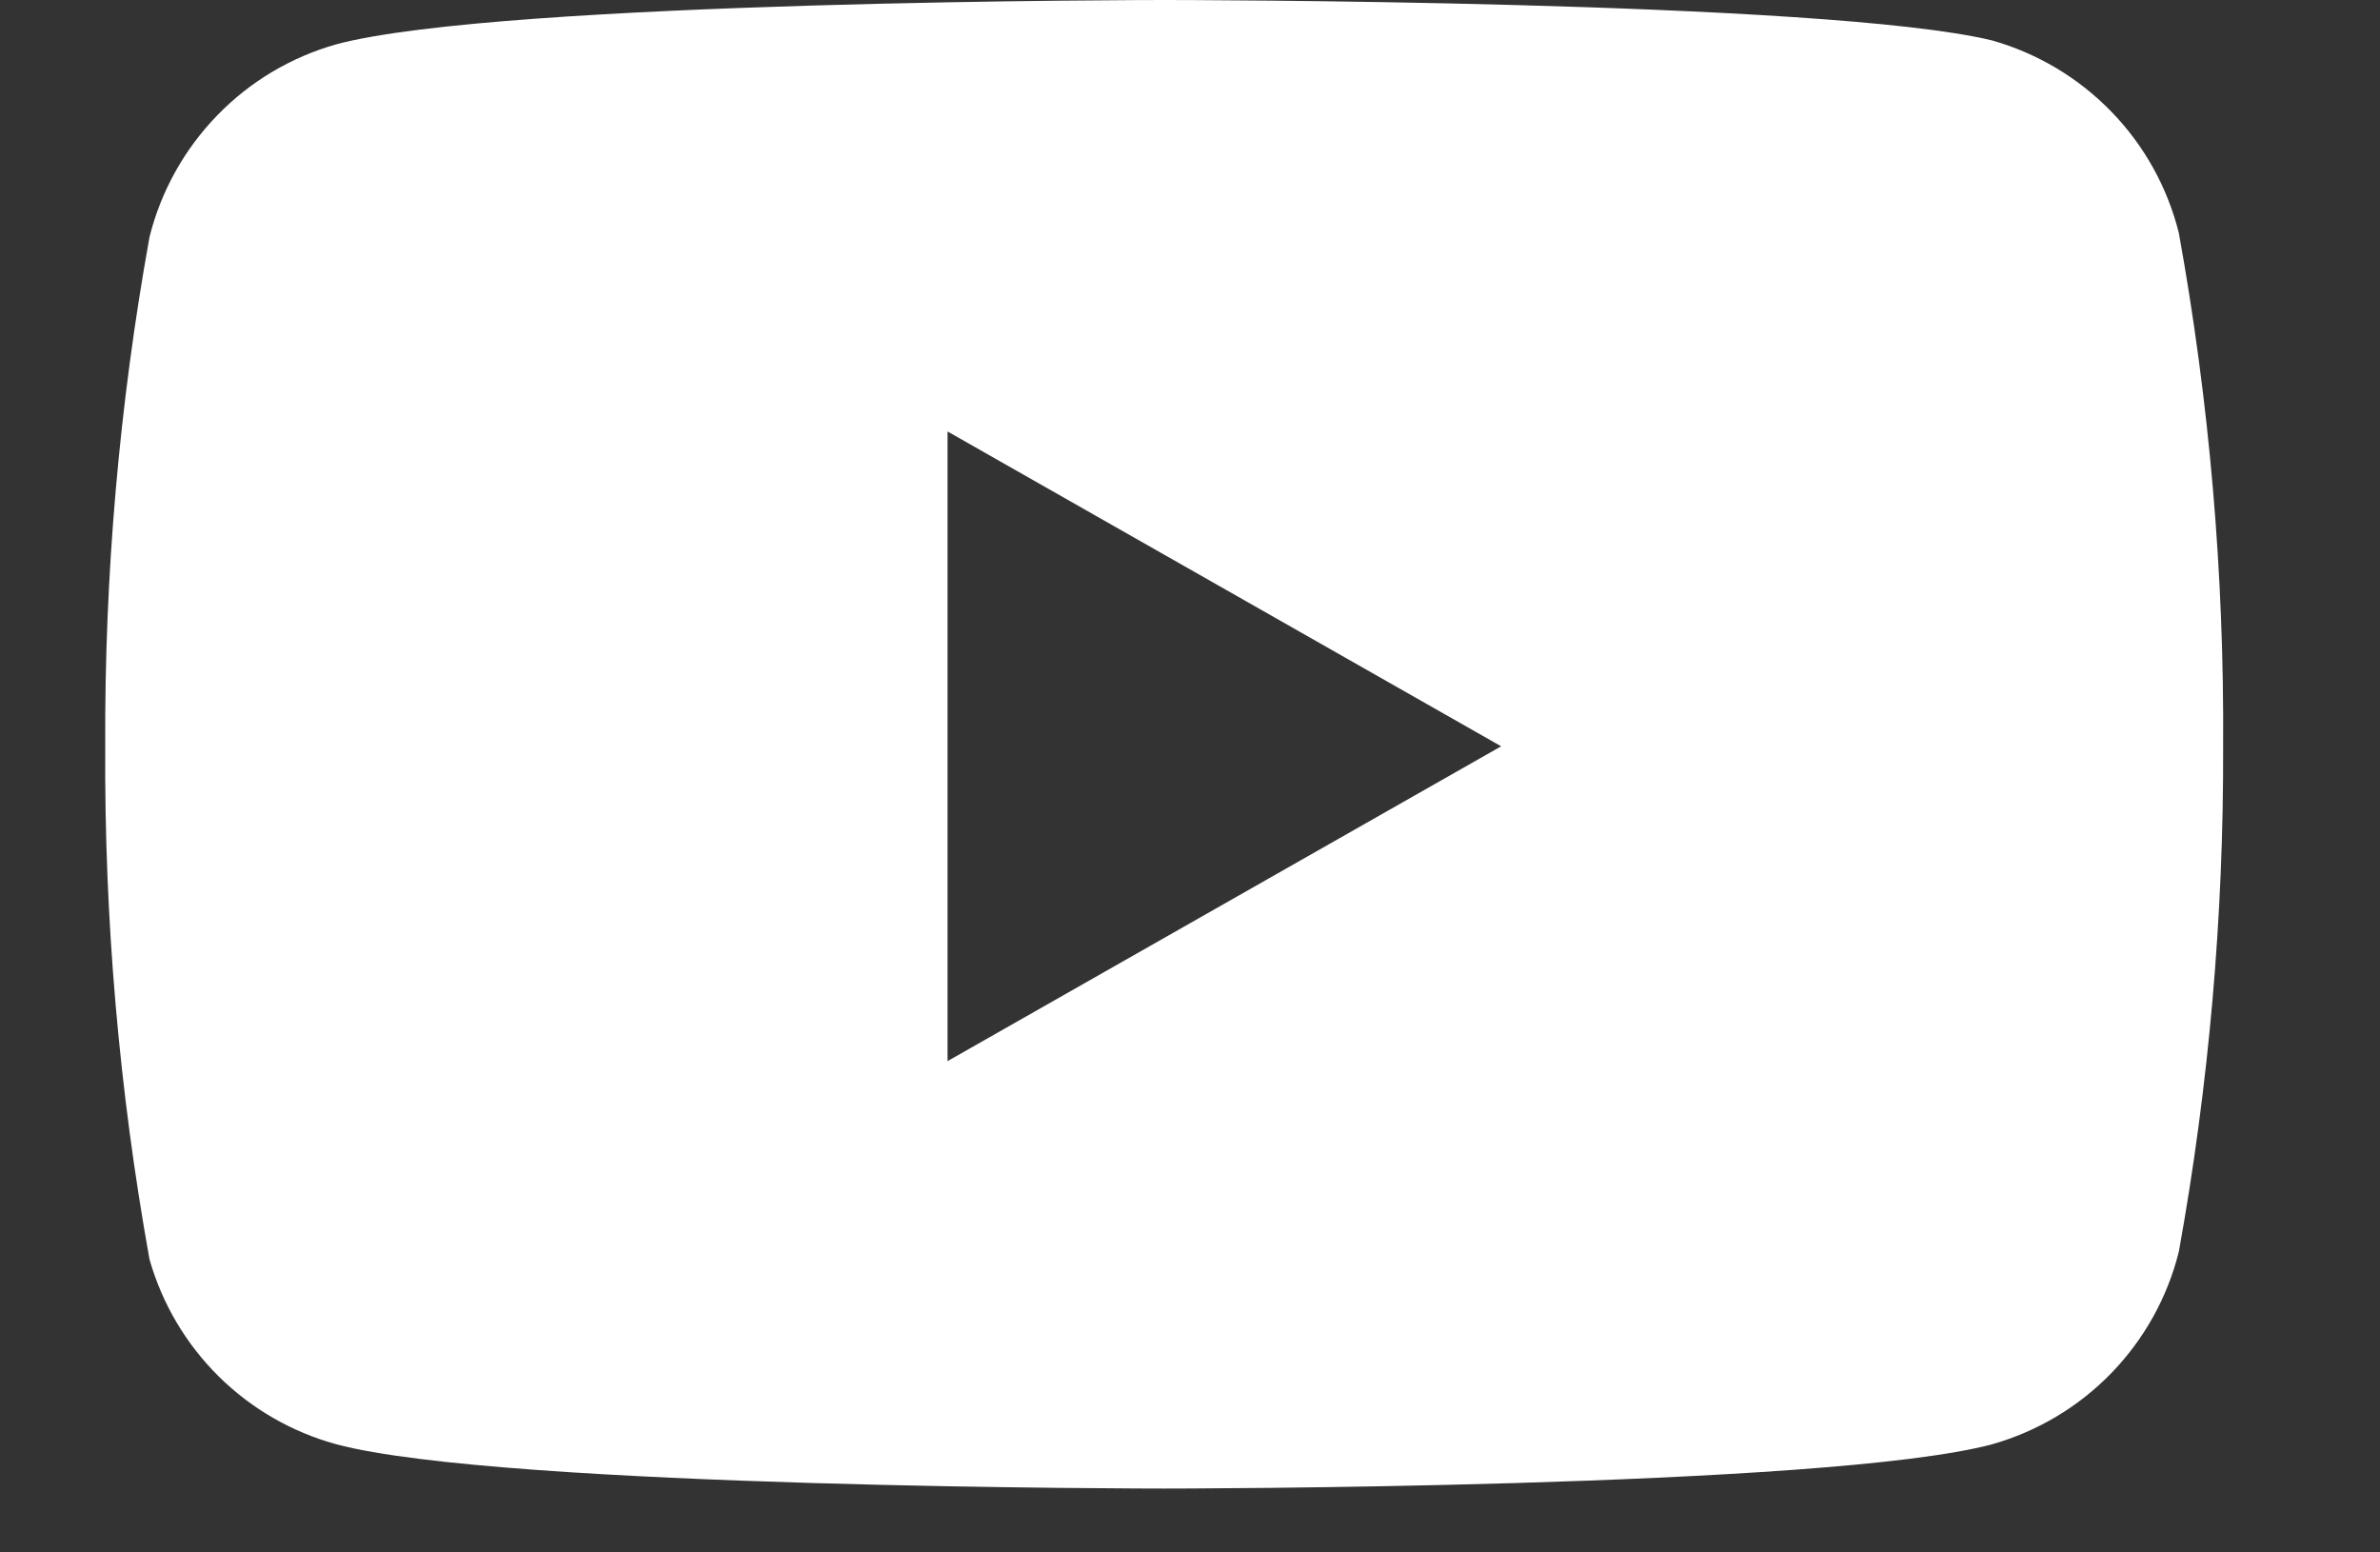 <svg width="23" height="15" viewBox="0 0 23 15" fill="none" xmlns="http://www.w3.org/2000/svg">
<rect x="0" y="0" width="23" height="15" fill="#333333" stroke="none"/>
<path fill-rule="evenodd" clip-rule="evenodd" d="M20.404 1.079C20.721 1.405 20.946 1.81 21.056 2.251C21.352 3.888 21.495 5.548 21.484 7.21C21.49 8.848 21.347 10.483 21.056 12.094C20.946 12.536 20.721 12.94 20.404 13.267C20.087 13.594 19.689 13.831 19.252 13.955C17.651 14.383 11.251 14.383 11.251 14.383C11.251 14.383 4.85 14.383 3.25 13.955C2.821 13.838 2.429 13.611 2.113 13.299C1.797 12.986 1.567 12.597 1.445 12.169C1.15 10.533 1.007 8.873 1.017 7.21C1.009 5.56 1.152 3.913 1.445 2.289C1.556 1.847 1.781 1.443 2.098 1.116C2.414 0.789 2.812 0.552 3.25 0.428C4.85 0 11.251 0 11.251 0C11.251 0 17.651 0 19.252 0.391C19.689 0.515 20.087 0.752 20.404 1.079ZM14.507 7.211L9.157 10.253V4.169L14.507 7.211Z" fill="white"/>
</svg>
